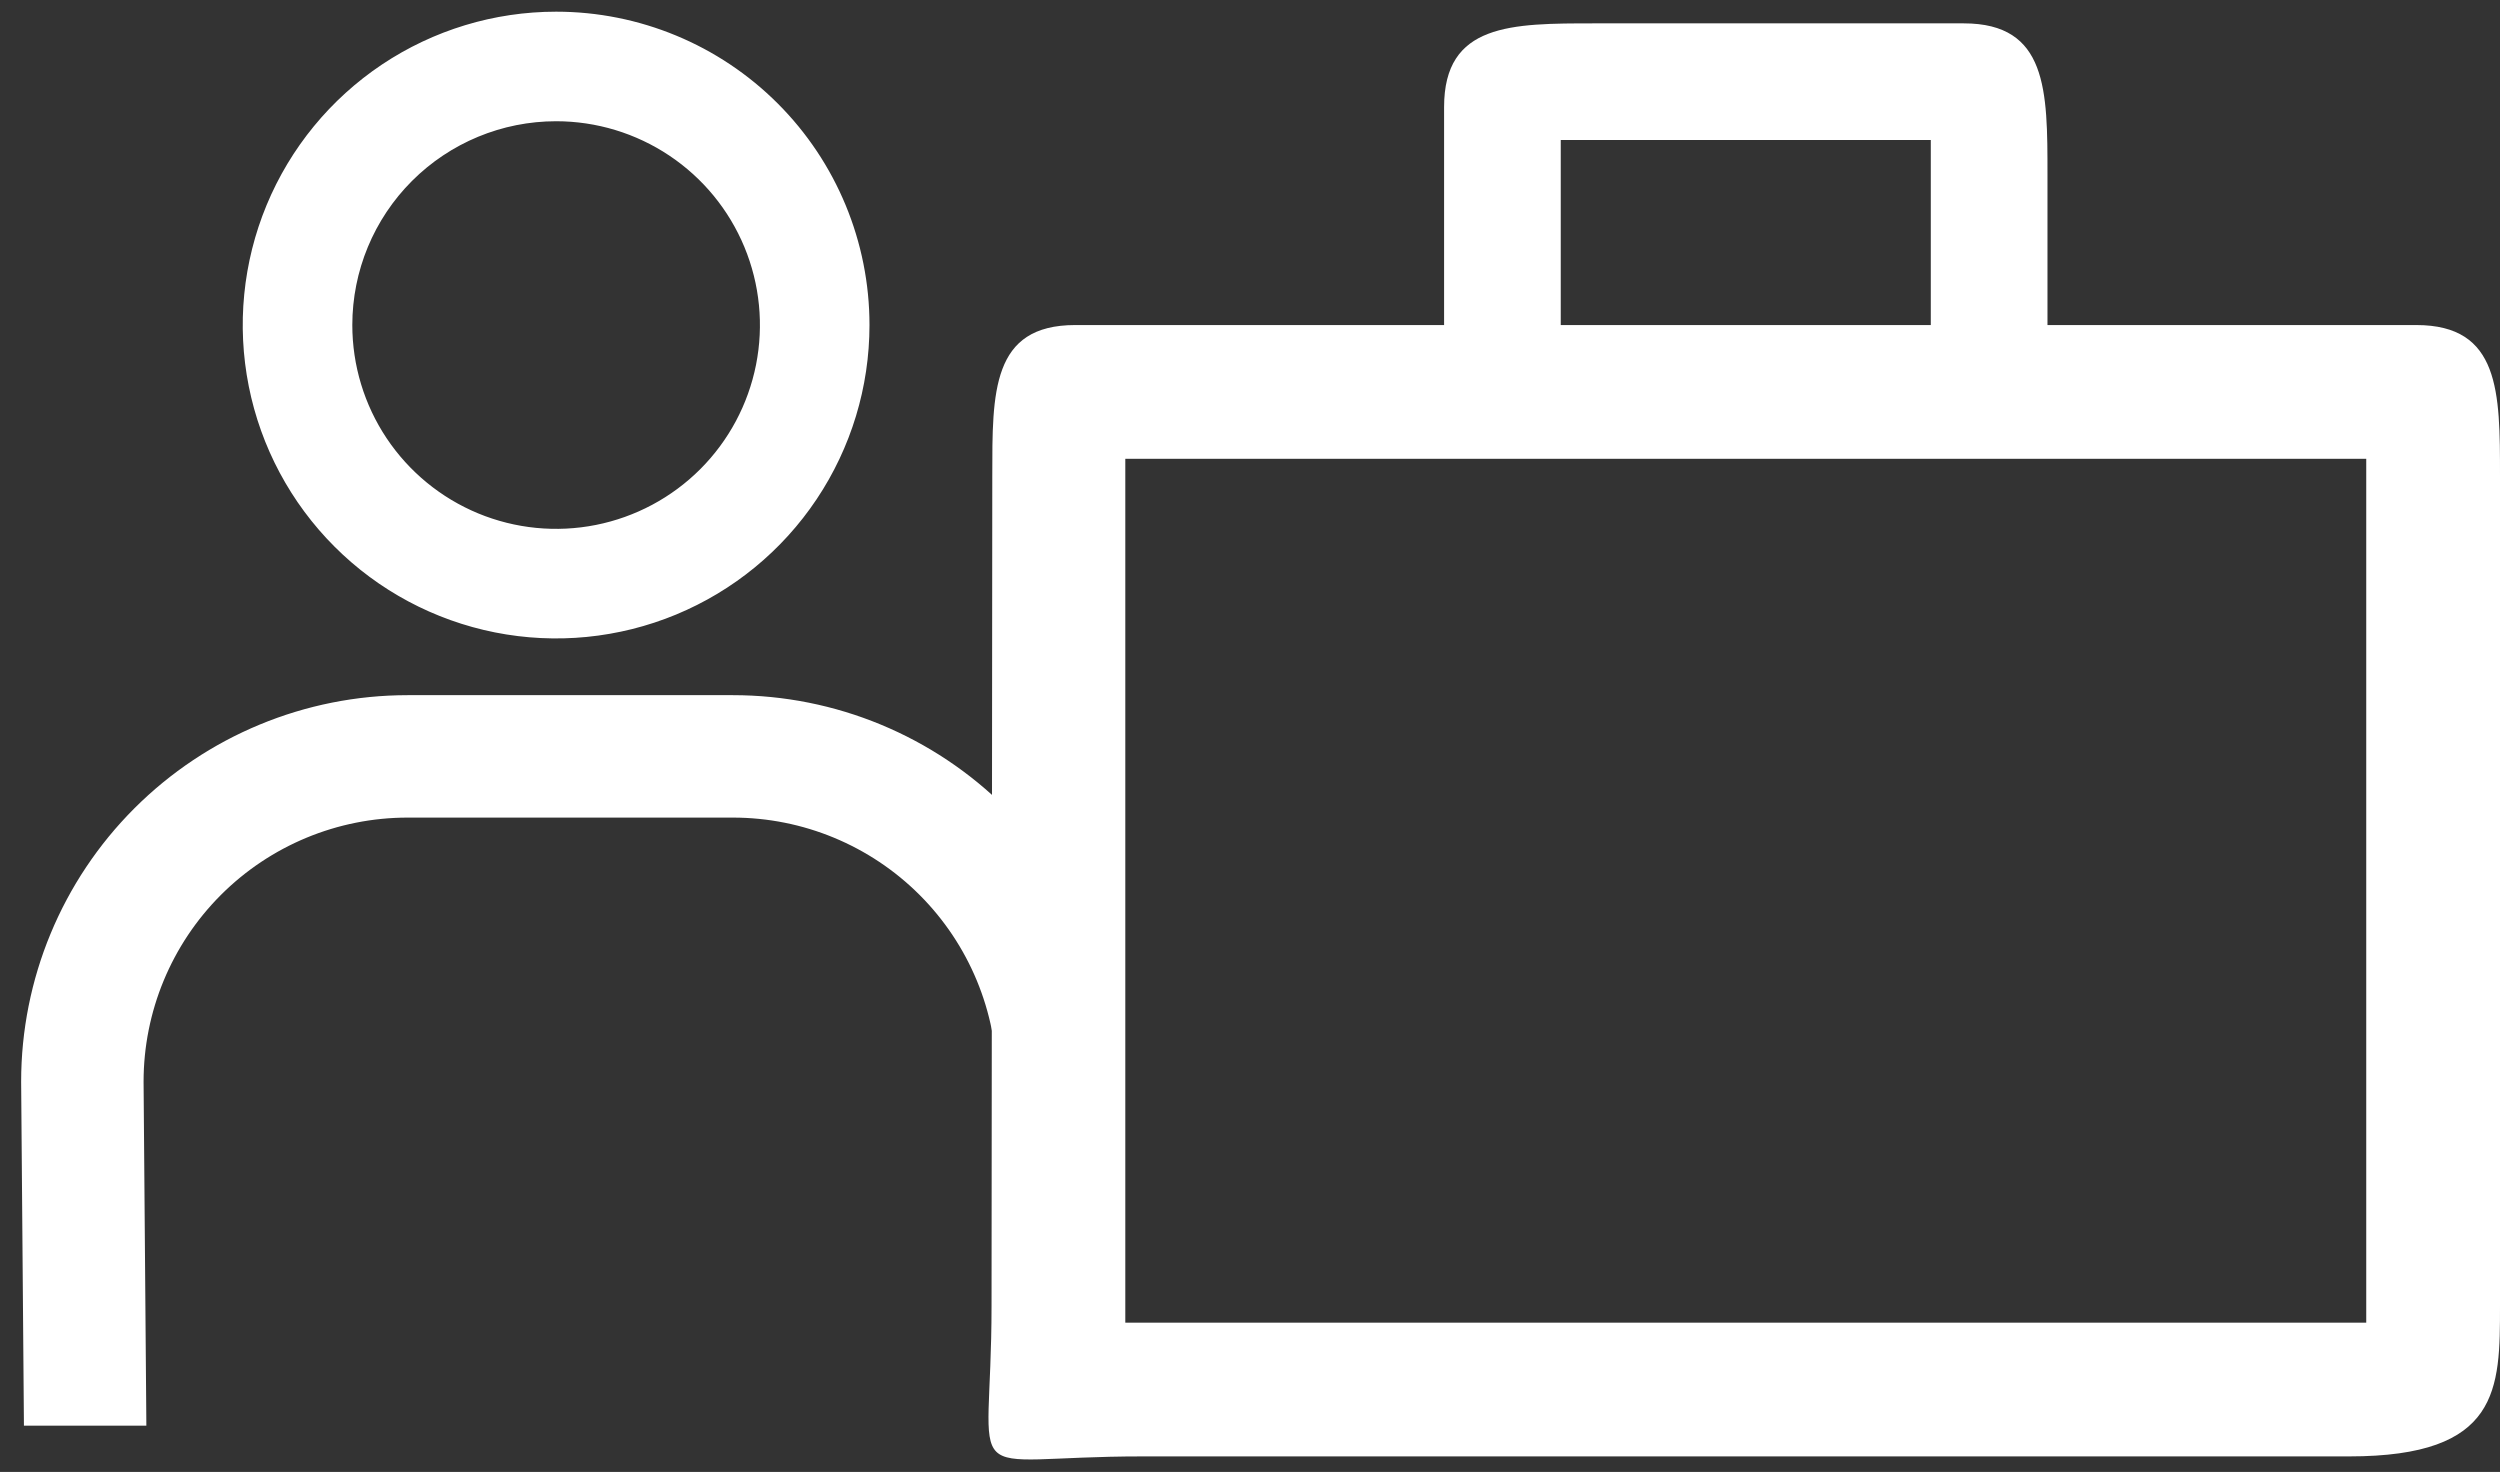 <?xml version="1.0" encoding="UTF-8"?> <svg xmlns="http://www.w3.org/2000/svg" width="107" height="63" viewBox="0 0 107 63" fill="none"><rect x="0" y="0" width="107" height="63" fill="#333333" stroke="none"/><path d="M23.802 4.939C25.577 4.939 27.311 5.466 28.787 6.452C30.263 7.438 31.413 8.839 32.092 10.479C32.771 12.118 32.949 13.922 32.603 15.663C32.256 17.404 31.402 19.003 30.147 20.258C28.892 21.512 27.293 22.367 25.552 22.713C23.812 23.059 22.008 22.882 20.368 22.203C18.728 21.523 17.327 20.373 16.341 18.898C15.355 17.422 14.829 15.687 14.829 13.912C14.829 11.533 15.774 9.25 17.457 7.567C19.14 5.885 21.422 4.939 23.802 4.939ZM23.802 0.75C21.199 0.75 18.654 1.522 16.489 2.968C14.325 4.415 12.638 6.47 11.641 8.875C10.645 11.28 10.384 13.927 10.892 16.48C11.4 19.034 12.654 21.379 14.495 23.22C16.335 25.061 18.681 26.314 21.234 26.822C23.787 27.33 26.434 27.069 28.839 26.073C31.244 25.077 33.3 23.39 34.746 21.225C36.192 19.061 36.964 16.516 36.964 13.912C36.964 10.422 35.578 7.074 33.109 4.605C30.641 2.137 27.293 0.75 23.802 0.75Z" fill="white" stroke="white" stroke-width="0.5"></path><path d="M47.726 60.87H47.877L47.876 60.719L47.759 46.294C47.759 41.947 46.032 37.778 42.958 34.704C39.884 31.63 35.715 29.903 31.368 29.903H17.447C13.099 29.903 8.93 31.63 5.856 34.704C2.782 37.778 1.055 41.947 1.055 46.294L1.055 46.296L1.172 60.721L1.173 60.87H1.322H5.962H6.113L6.112 60.719L5.995 46.294C5.995 46.294 5.995 46.294 5.995 46.294C5.996 43.257 7.202 40.345 9.349 38.197C11.497 36.05 14.409 34.843 17.447 34.843H31.368C34.405 34.843 37.317 36.05 39.465 38.197C41.612 40.345 42.819 43.258 42.819 46.294L42.819 46.296L42.935 60.721L42.937 60.87H43.085H47.726Z" fill="white" stroke="white" stroke-width="0.3"></path><path d="M103.417 13.912H87.632V7.456C87.632 3.873 87.632 1 84.048 1H68.263C64.68 1 61.807 1 61.807 4.583V13.912H46.021C42.438 13.912 42.47 16.785 42.47 20.369L42.438 55.878C42.439 63.948 40.825 62.334 48.894 62.334H100.544C107 62.334 107 59.461 107 55.878V20.369C107 16.785 107 13.912 103.417 13.912ZM66.8 5.993H82.638V13.912H66.8V5.993ZM101.275 56.609H48.163V19.637H101.275V56.609Z" fill="white"></path></svg> 